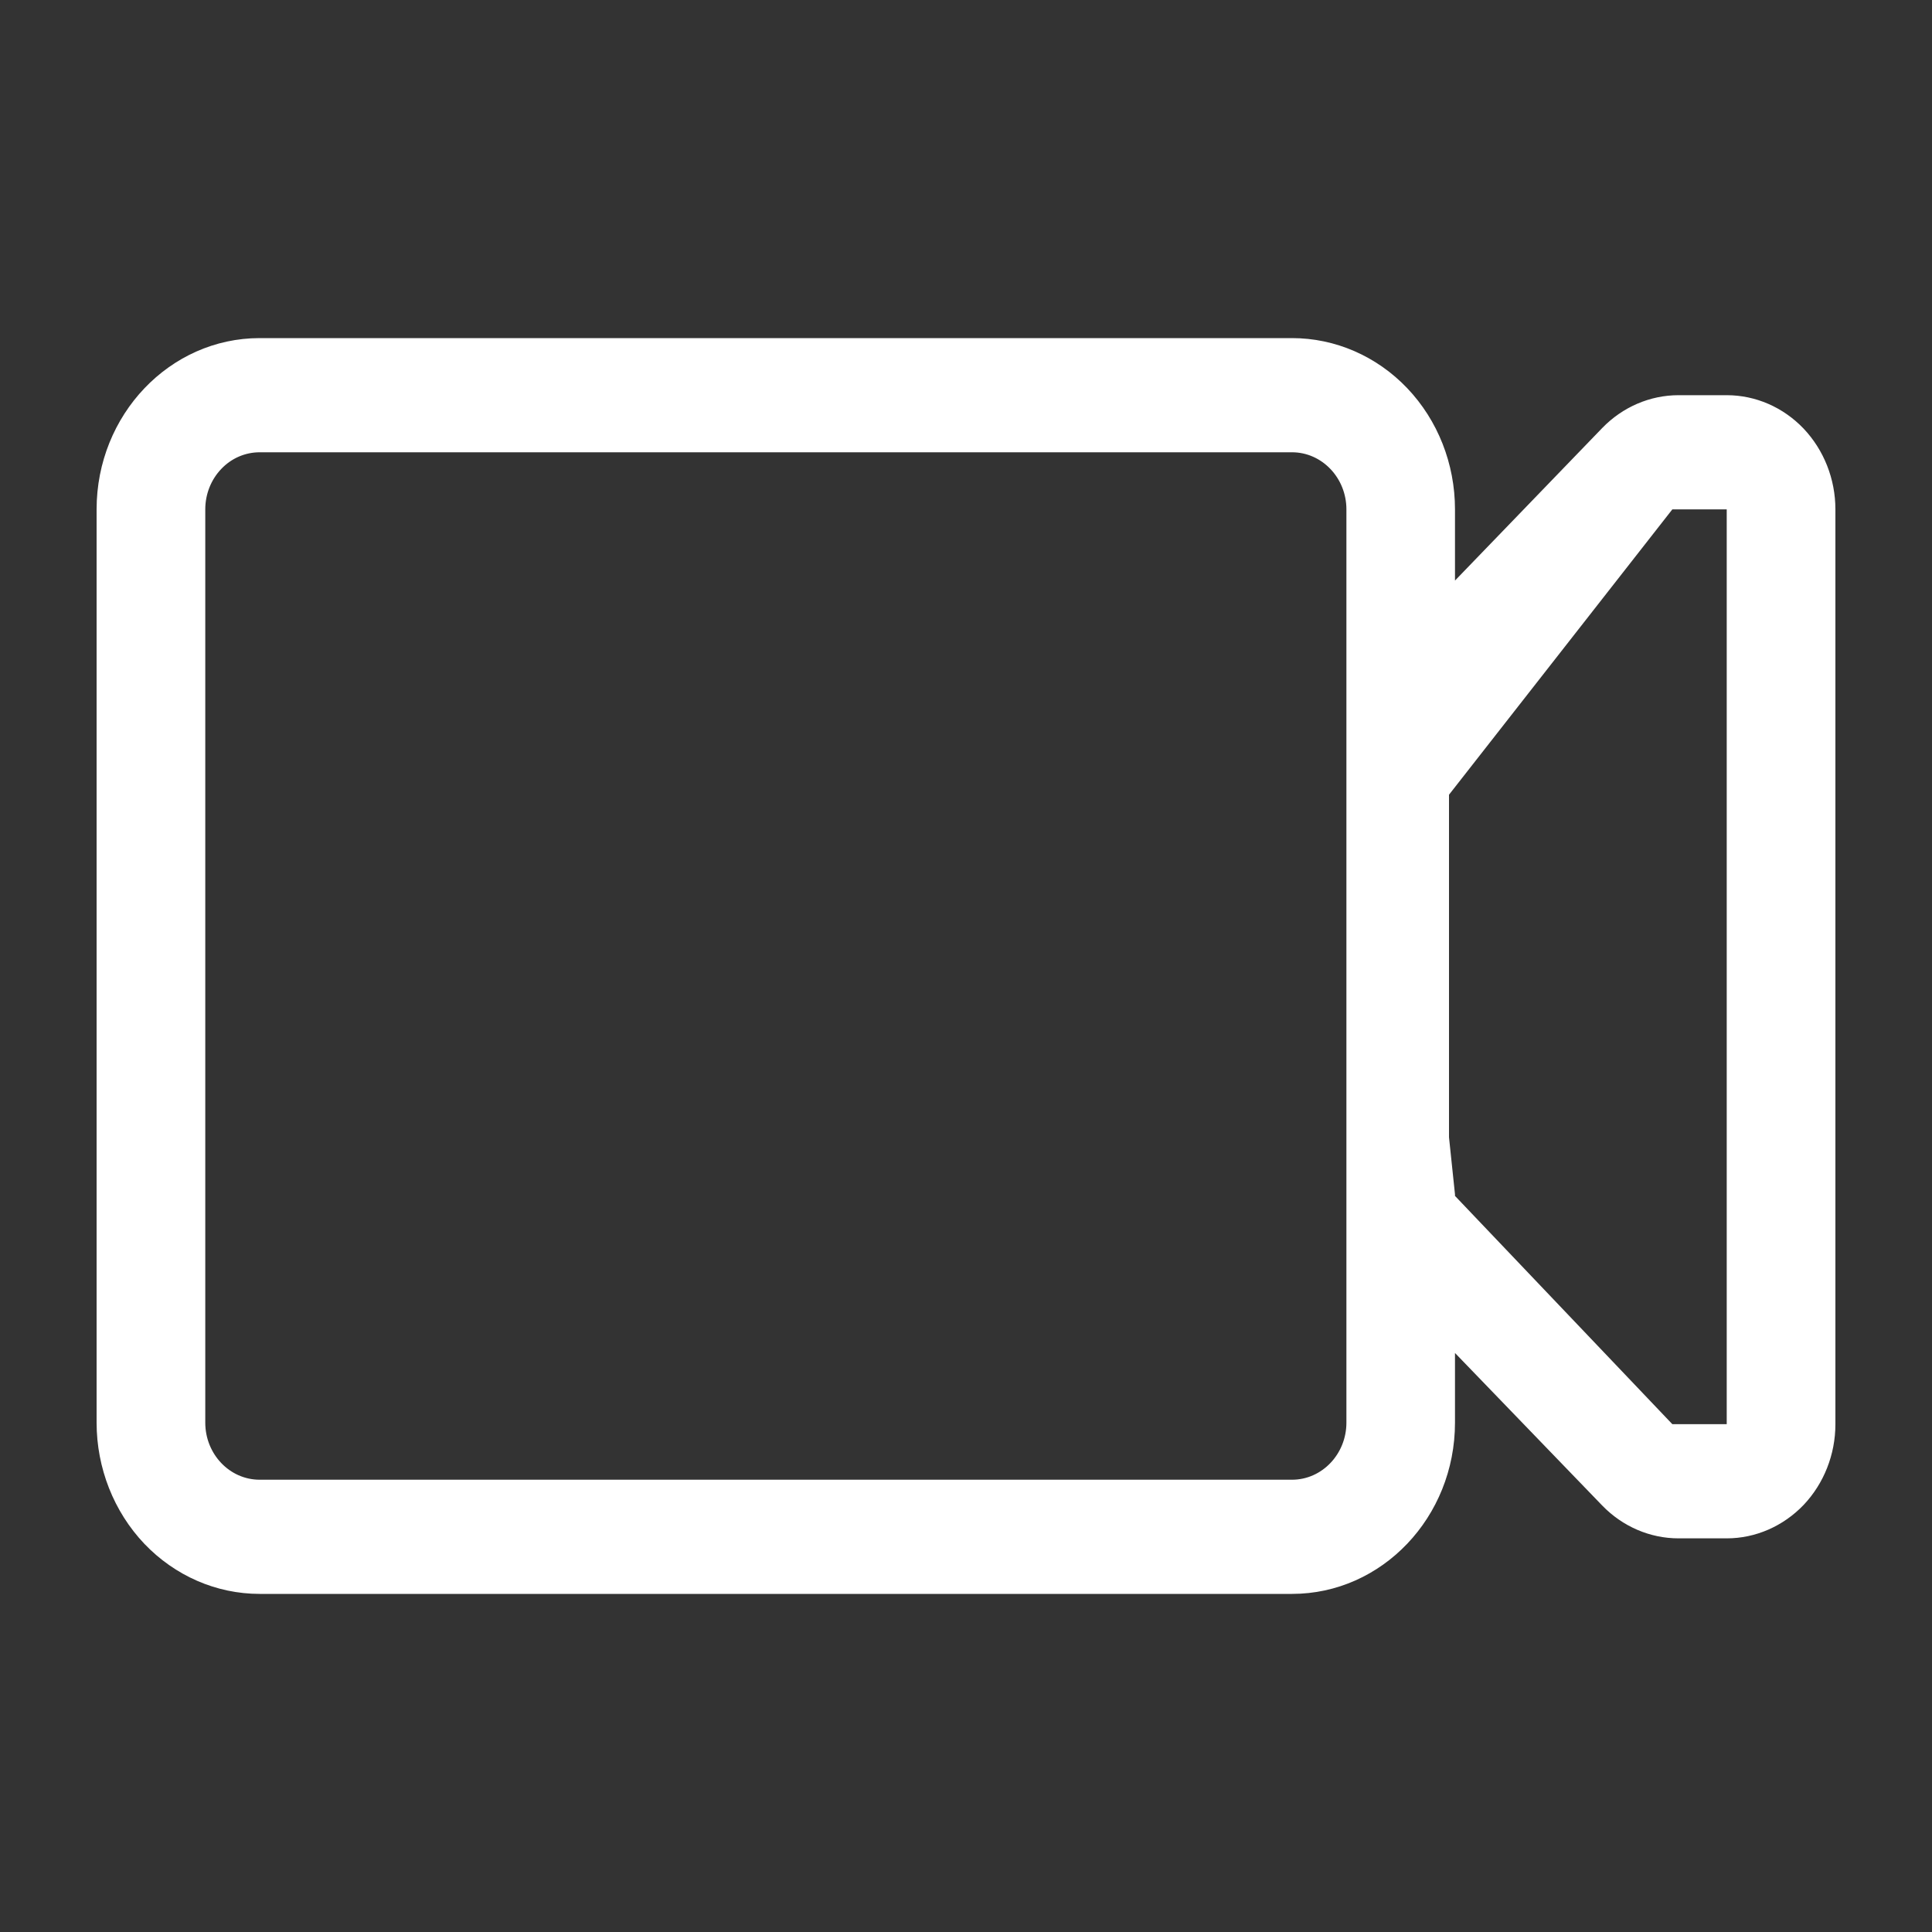 <svg width="20" height="20" viewBox="0 0 20 20" fill="none" xmlns="http://www.w3.org/2000/svg">
<rect x="0" y="0" width="20" height="20" fill="#333333" stroke="none"/>
<path d="M17.875 4.091H17.376C17.081 4.091 16.797 4.213 16.586 4.431L15.062 6.01V5.273C15.062 4.803 14.885 4.352 14.568 4.019C14.252 3.687 13.823 3.5 13.375 3.5H2.688C1.757 3.5 1 4.295 1 5.273V14.727C1 15.197 1.178 15.648 1.494 15.981C1.811 16.313 2.24 16.5 2.688 16.5H13.375C14.306 16.5 15.062 15.706 15.062 14.727V14.006L16.586 15.585C16.797 15.803 17.081 15.925 17.376 15.925H17.875C18.173 15.925 18.459 15.8 18.671 15.579C18.881 15.357 19 15.057 19 14.743V5.273C19 4.959 18.881 4.659 18.671 4.437C18.459 4.215 18.173 4.091 17.875 4.091ZM2.688 15.318C2.377 15.318 2.125 15.053 2.125 14.727V5.273C2.125 5.116 2.184 4.966 2.29 4.855C2.395 4.744 2.538 4.682 2.688 4.682H13.375C13.685 4.682 13.938 4.947 13.938 5.273V14.727C13.938 15.053 13.685 15.318 13.375 15.318H2.688ZM17.875 14.743H17.312L15.062 12.38V12.364L15 11.773V8.227L17.312 5.273H17.875V14.743Z" fill="white"/>
</svg>
